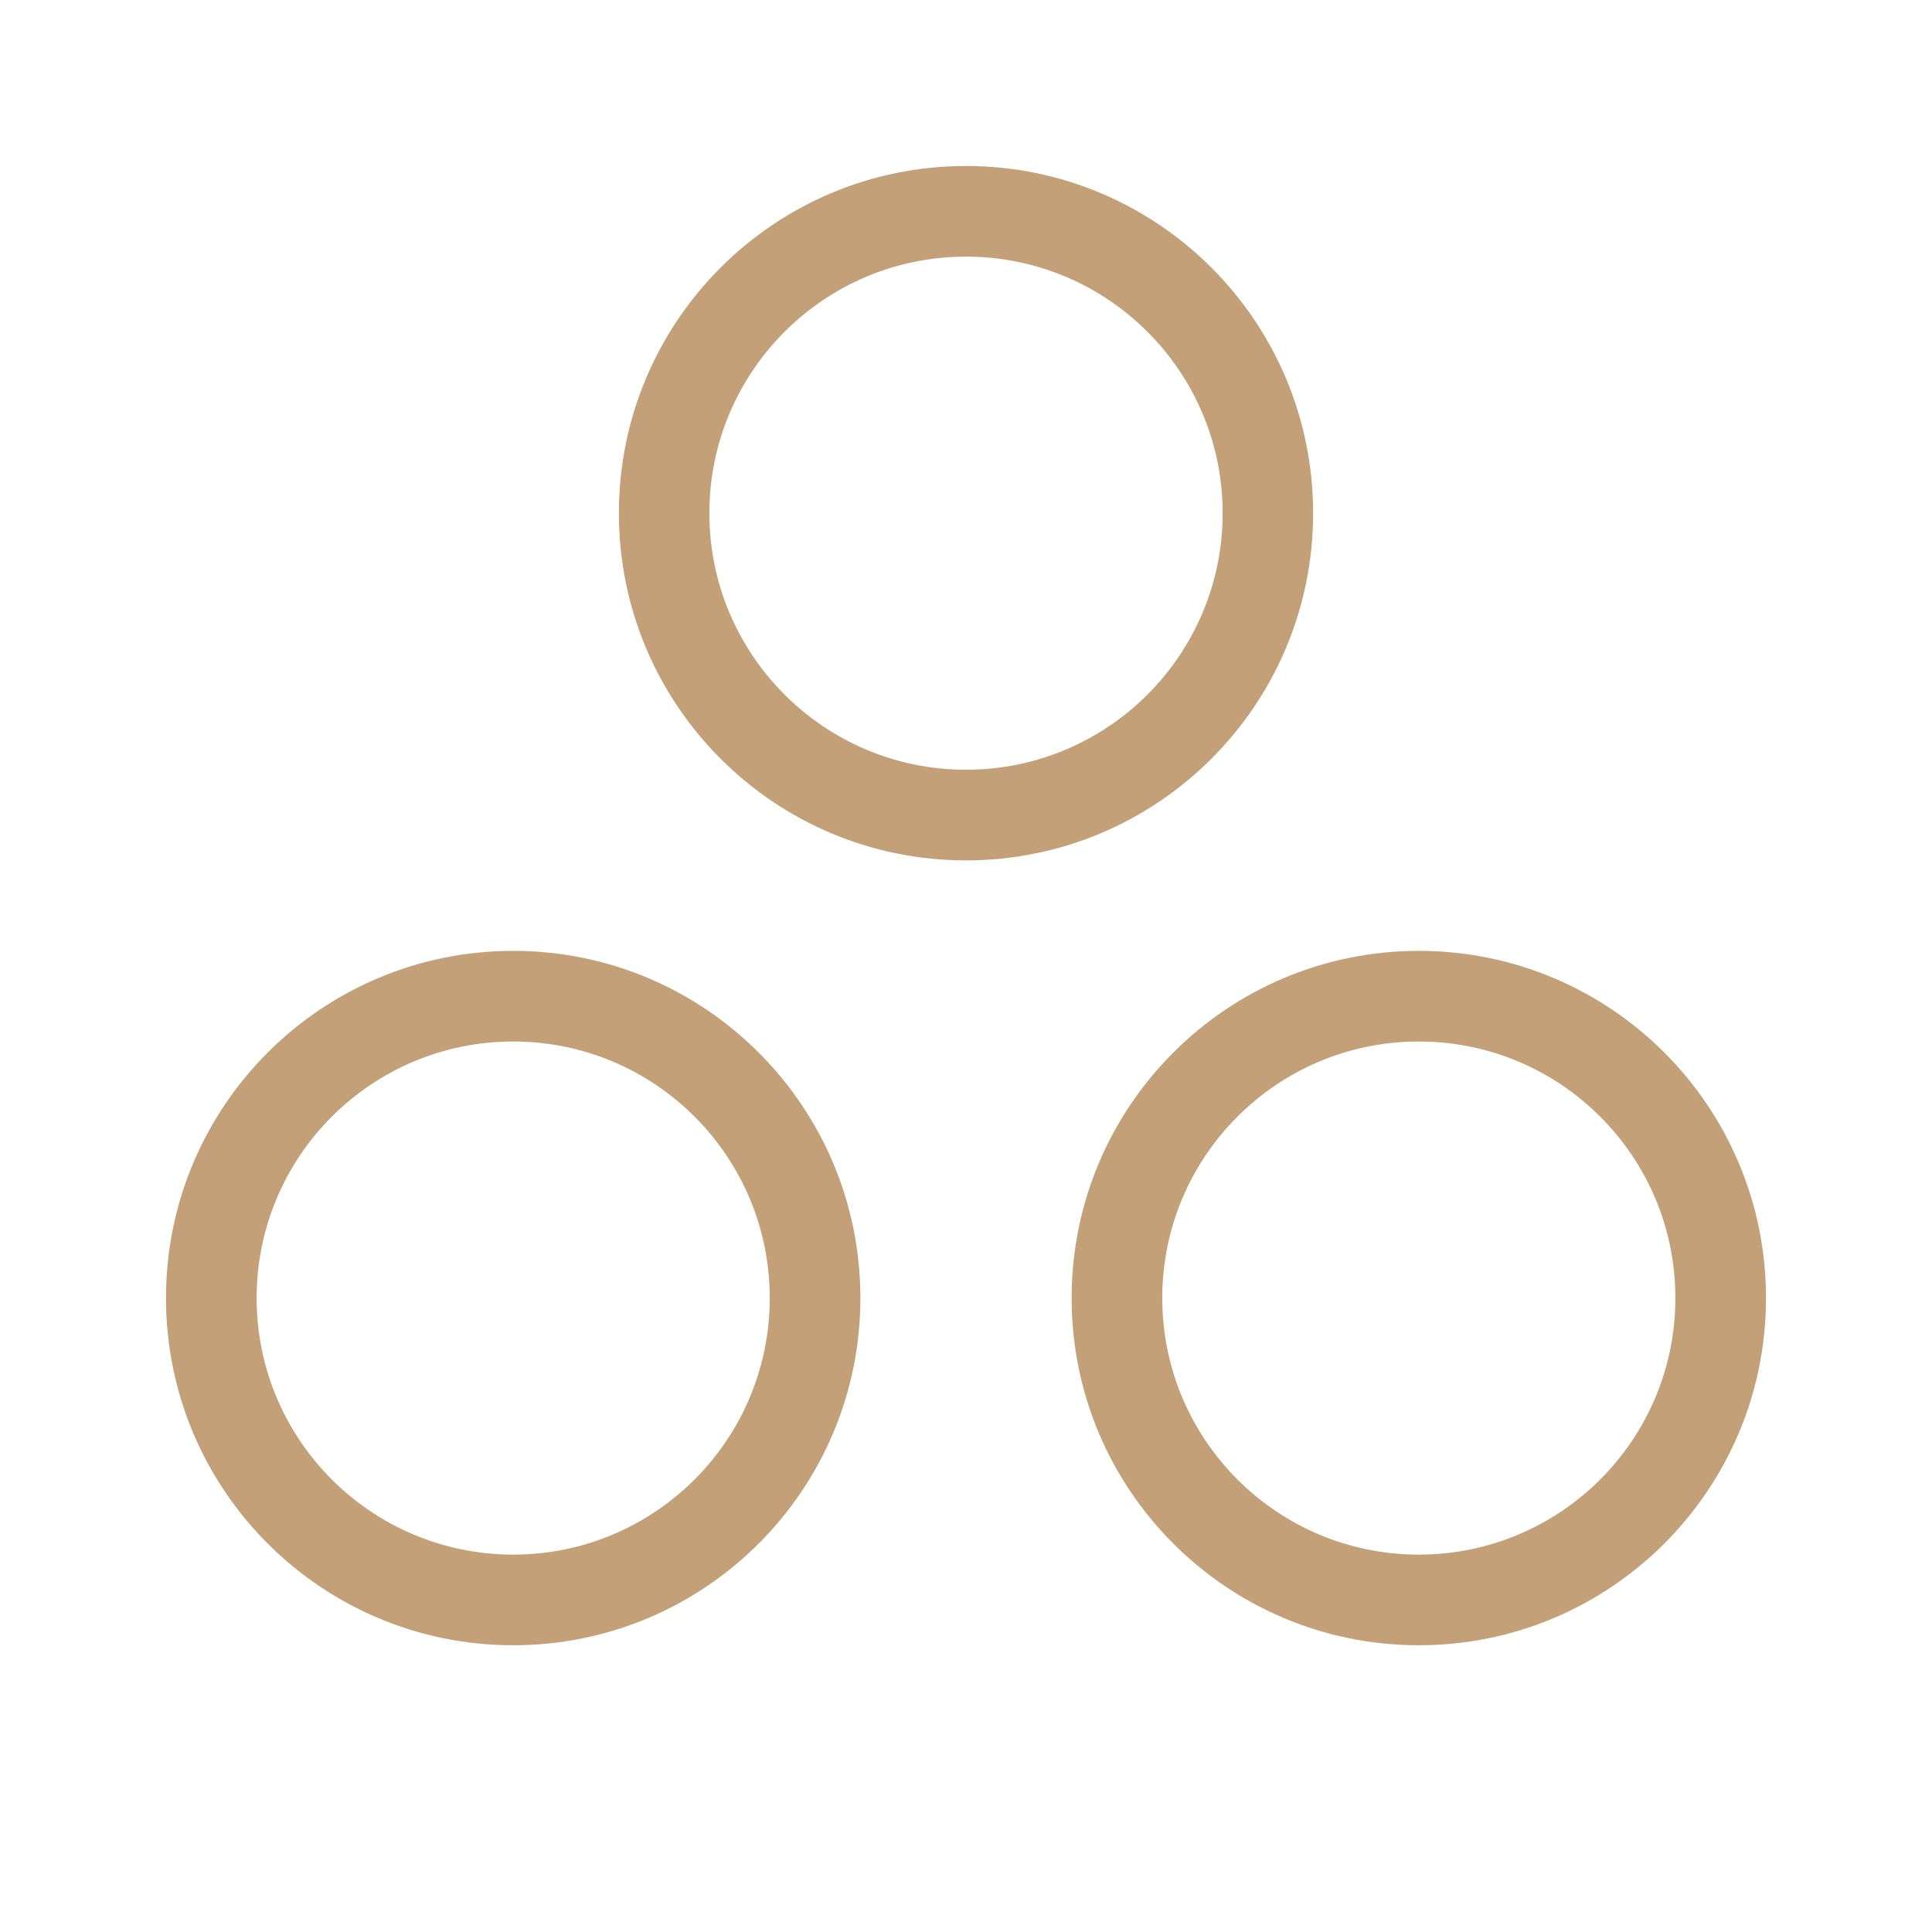 <svg width="24" height="24" viewBox="0 0 24 24" fill="none" xmlns="http://www.w3.org/2000/svg">
<g clip-path="url(#clip0_3278_24489)">
<path fill-rule="evenodd" clip-rule="evenodd" d="M12 3.188C10.24 3.188 8.812 4.615 8.812 6.375C8.812 8.135 10.24 9.562 12 9.562C13.76 9.562 15.188 8.135 15.188 6.375C15.188 4.615 13.76 3.188 12 3.188ZM7.688 6.375C7.688 3.993 9.618 2.062 12 2.062C14.382 2.062 16.312 3.993 16.312 6.375C16.312 8.757 14.382 10.688 12 10.688C9.618 10.688 7.688 8.757 7.688 6.375Z" fill="#C3A078"/>
<path fill-rule="evenodd" clip-rule="evenodd" d="M17.625 12.938C15.865 12.938 14.438 14.365 14.438 16.125C14.438 17.885 15.865 19.312 17.625 19.312C19.385 19.312 20.812 17.885 20.812 16.125C20.812 14.365 19.385 12.938 17.625 12.938ZM13.312 16.125C13.312 13.743 15.243 11.812 17.625 11.812C20.007 11.812 21.938 13.743 21.938 16.125C21.938 18.507 20.007 20.438 17.625 20.438C15.243 20.438 13.312 18.507 13.312 16.125Z" fill="#C3A078"/>
<path fill-rule="evenodd" clip-rule="evenodd" d="M6.375 12.938C4.615 12.938 3.188 14.365 3.188 16.125C3.188 17.885 4.615 19.312 6.375 19.312C8.135 19.312 9.562 17.885 9.562 16.125C9.562 14.365 8.135 12.938 6.375 12.938ZM2.062 16.125C2.062 13.743 3.993 11.812 6.375 11.812C8.757 11.812 10.688 13.743 10.688 16.125C10.688 18.507 8.757 20.438 6.375 20.438C3.993 20.438 2.062 18.507 2.062 16.125Z" fill="#C3A078"/>
</g>
<defs>
<clipPath id="clip0_3278_24489">
<rect width="24" height="24" rx="4" fill="white"/>
</clipPath>
</defs>
</svg>
